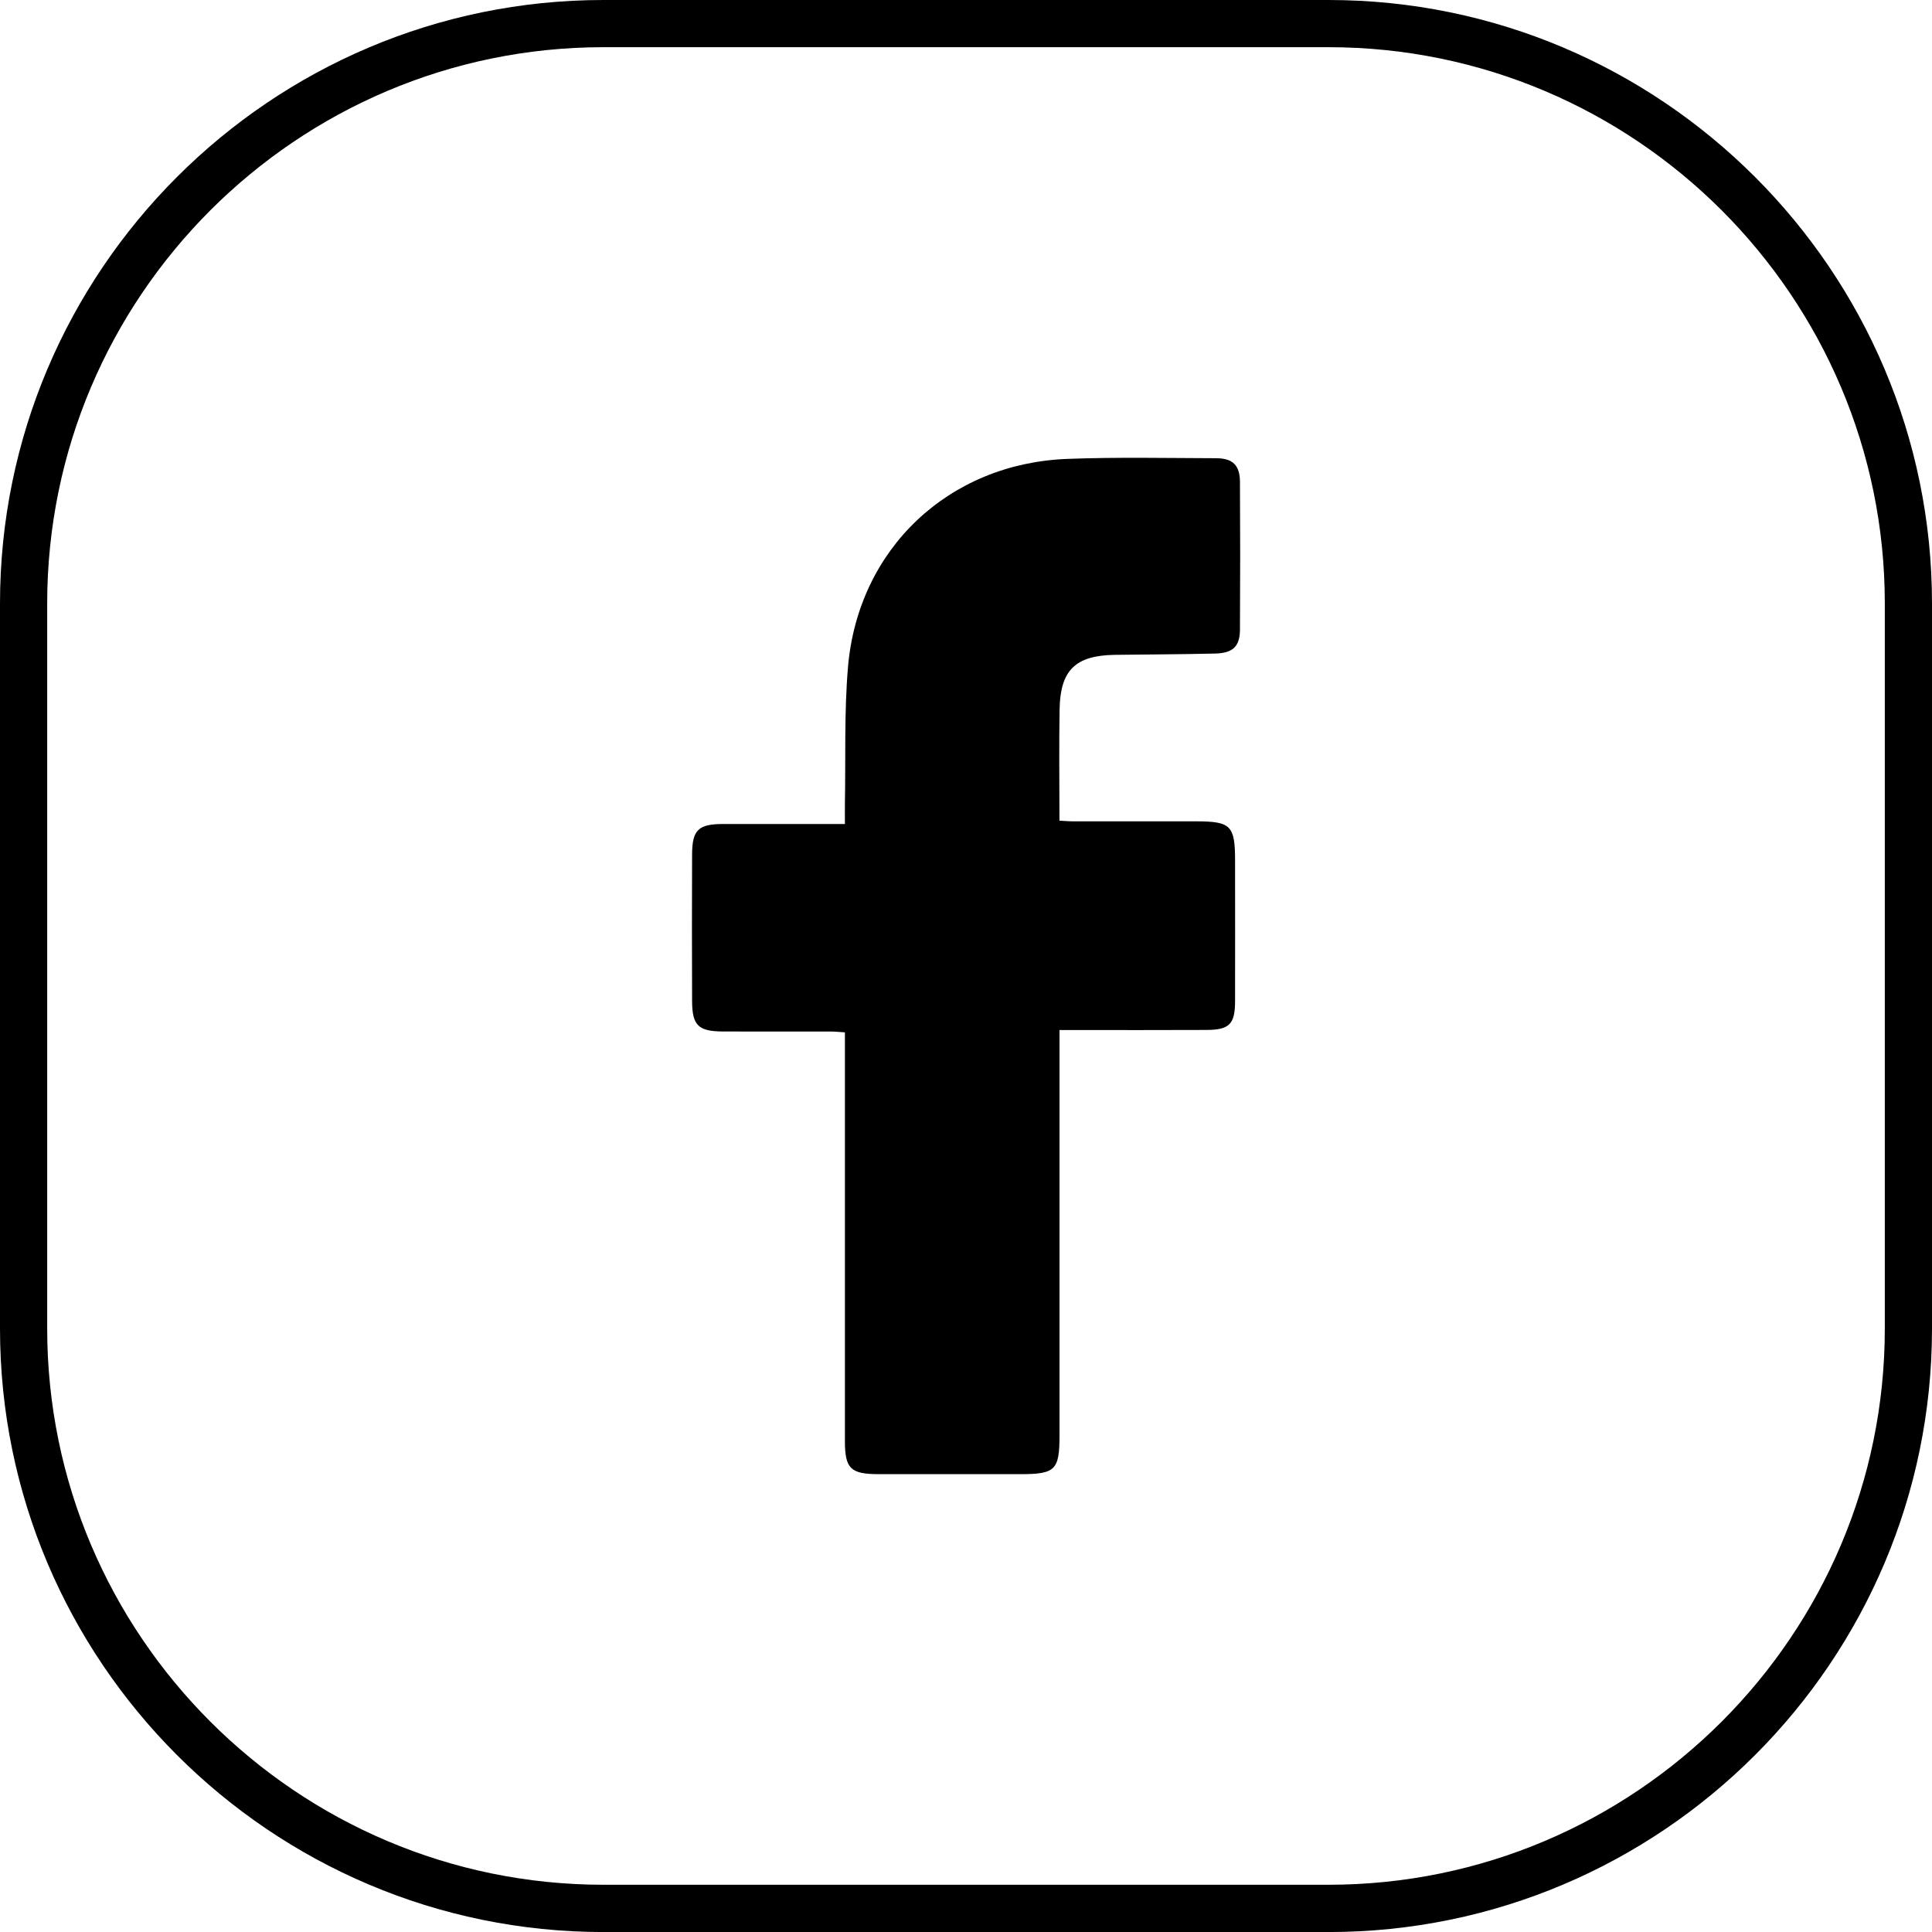 <?xml version="1.0" encoding="UTF-8"?>
<svg id="Calque_2" data-name="Calque 2" xmlns="http://www.w3.org/2000/svg" width="40" height="40" viewBox="0 0 40 40">
  <g id="Calque_1-2" data-name="Calque 1">
    <g>
      <path d="M27.505,0H12.496C5.606,0,0,5.605,0,12.496v15.009c0,6.89,5.606,12.496,12.496,12.496h15.009c6.89,0,12.495-5.605,12.495-12.496V12.496c0-6.89-5.605-12.496-12.495-12.496Zm11.518,27.504c0,6.351-5.167,11.518-11.518,11.518H12.496c-6.351,0-11.519-5.167-11.519-11.518V12.496C.977,6.144,6.145,.977,12.496,.977h15.009c6.351,0,11.518,5.167,11.518,11.518v15.009Z" fill="#000"/>
      <path d="M25.18,9.487c-1.028-.003-2.057-.025-3.084,.014-2.454,.093-4.328,1.86-4.539,4.306-.08,.936-.047,1.883-.064,2.824-.002,.135,0,.27,0,.429h-.307c-.737,0-1.474,0-2.21,0-.517,0-.645,.12-.647,.63-.004,1.011-.004,2.022,0,3.033,.002,.51,.128,.631,.646,.633,.744,.002,1.49,0,2.236,.001,.09,0,.179,.011,.282,.017v8.46c0,.571,.117,.686,.697,.687,.977,0,1.953,0,2.931,0,.73,0,.815-.084,.815-.805v-8.39h.319c.909,0,1.817,.002,2.725-.002,.474-.002,.59-.121,.591-.596,.002-.968,0-1.937,0-2.905,0-.731-.086-.817-.805-.818-.848,0-1.697,0-2.545,0-.09,0-.18-.009-.286-.014,0-.79-.011-1.551,.003-2.312,.015-.806,.331-1.108,1.139-1.121,.694-.01,1.388-.01,2.082-.027,.369-.009,.511-.149,.513-.496,.006-1.02,.006-2.04,0-3.06-.002-.341-.148-.487-.491-.488Z" fill="#000"/>
    </g>
  </g>
</svg>